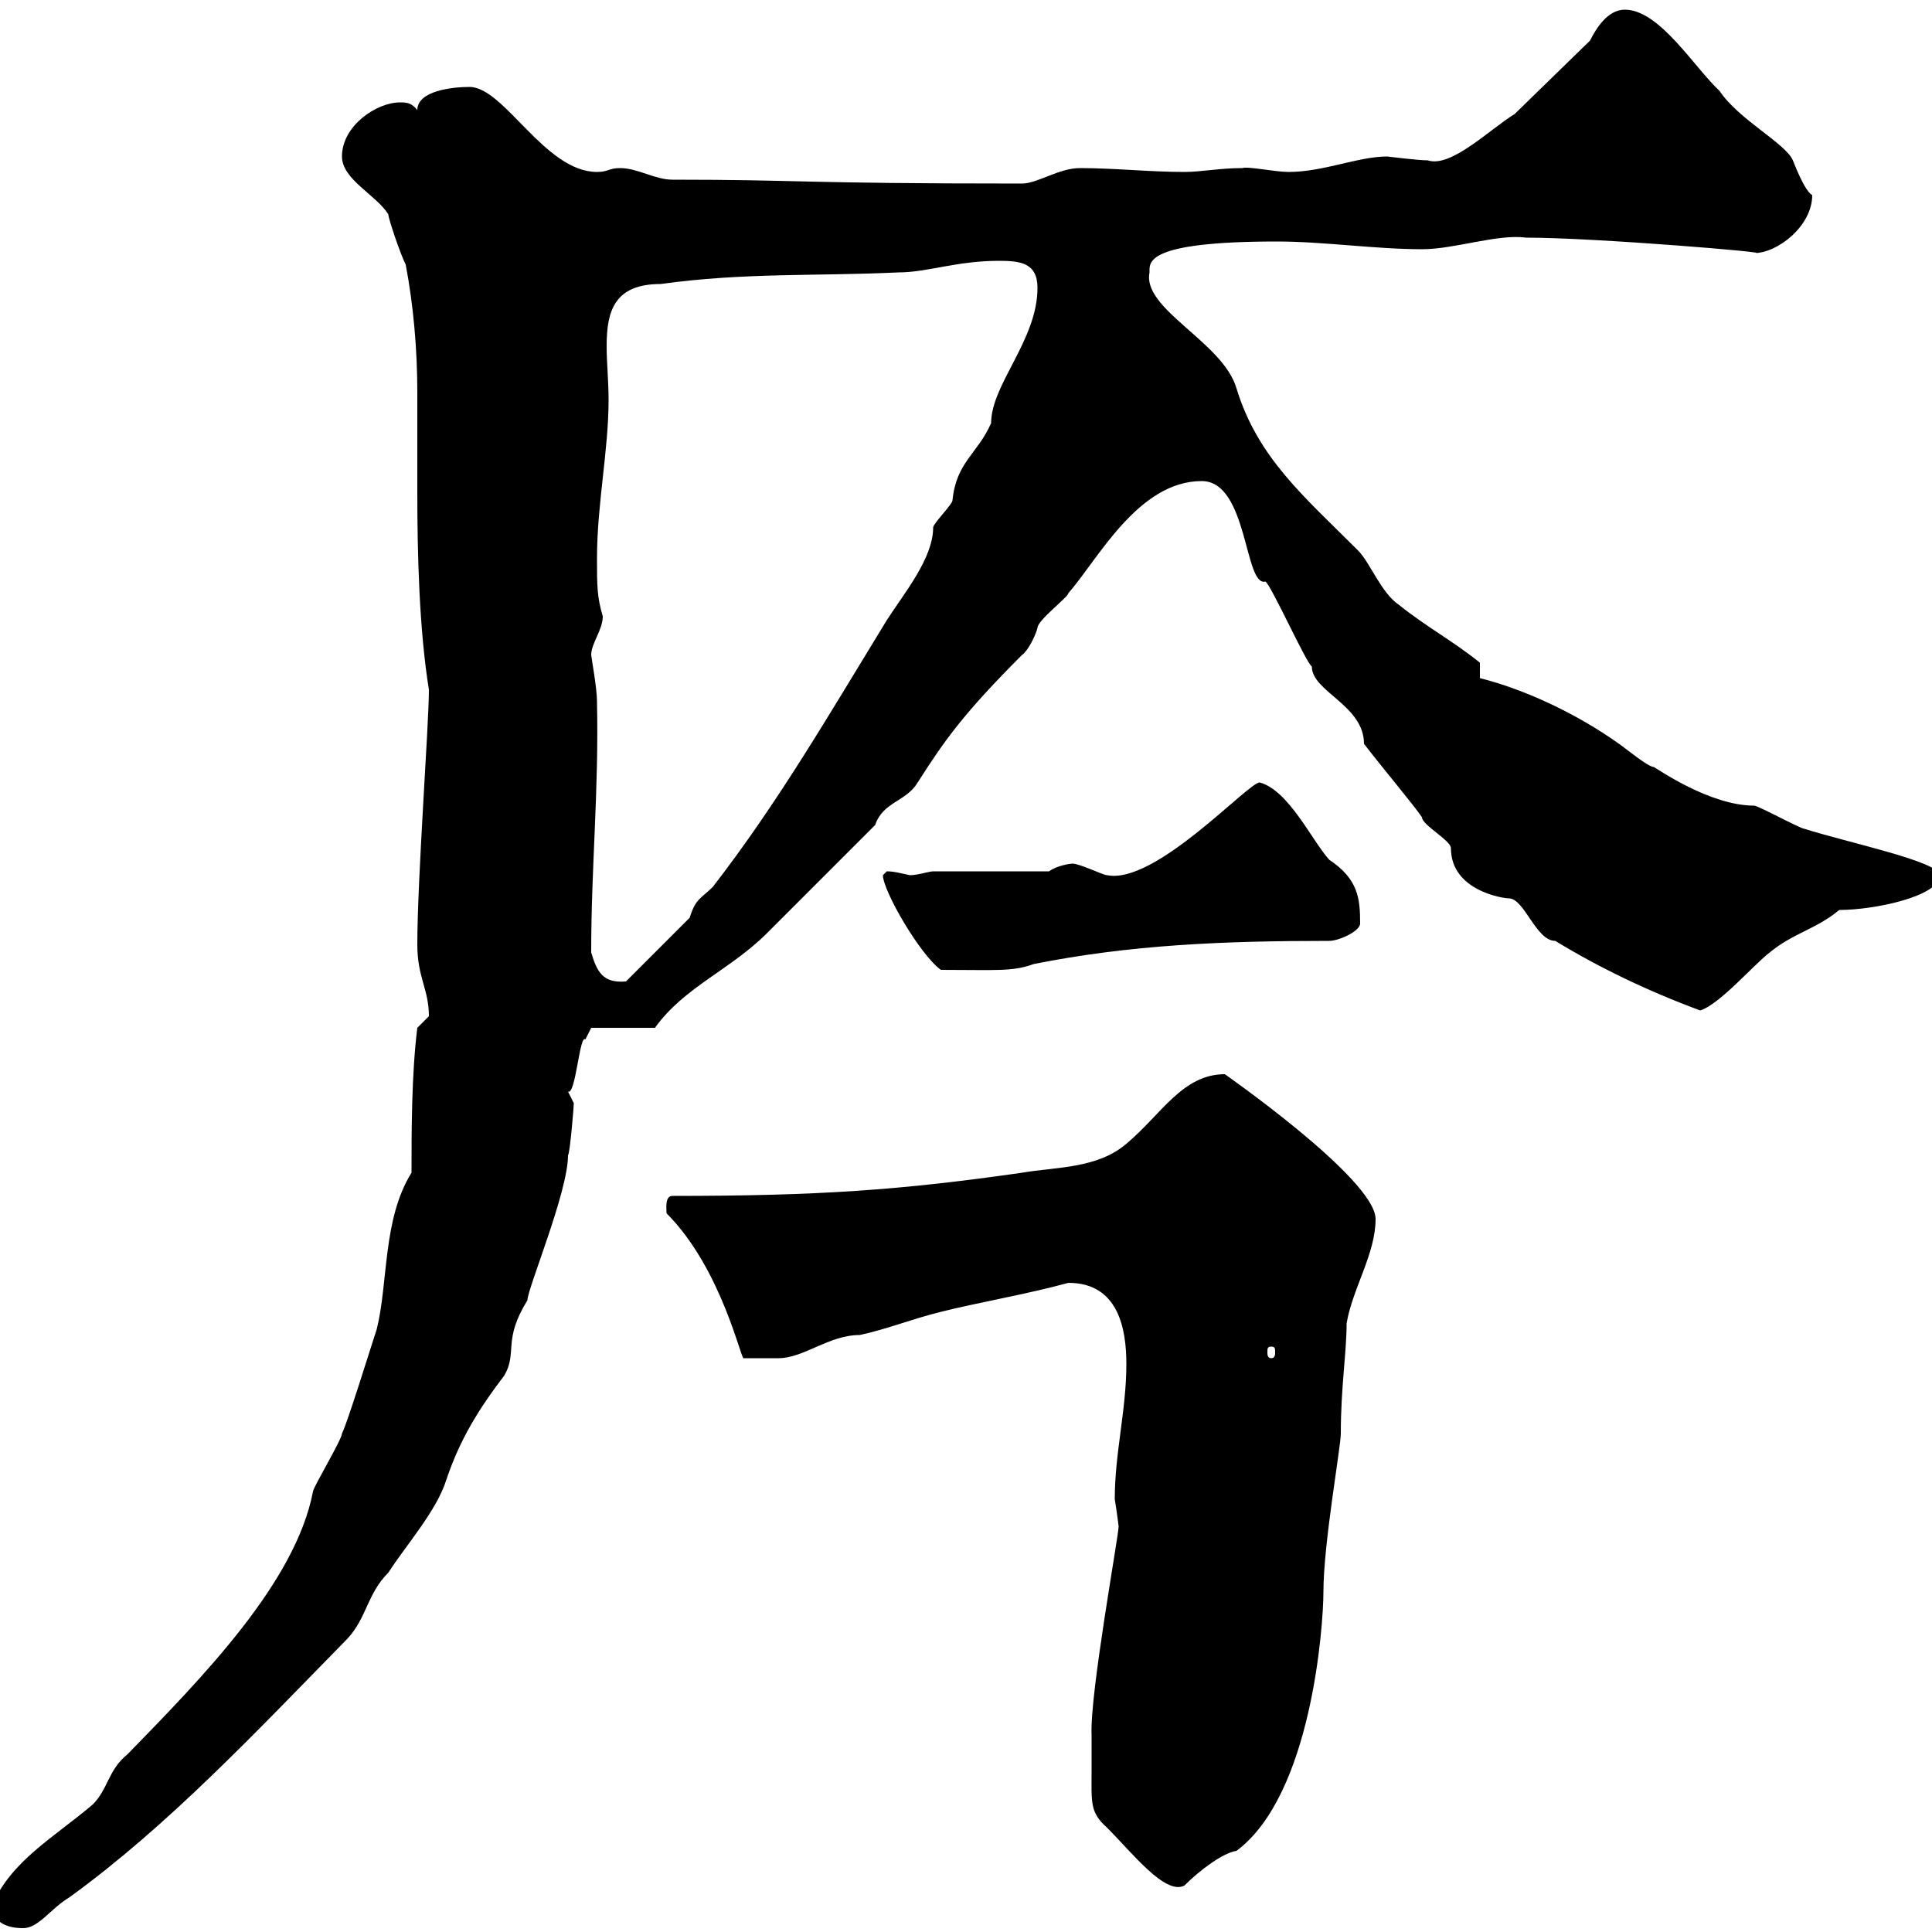 <svg xmlns="http://www.w3.org/2000/svg" xmlns:xlink="http://www.w3.org/1999/xlink" width="300" height="300"><path d="M-1.20 295.80C-1.20 298.20 0.60 299.40 3.60 299.40C6 299.40 7.80 296.40 10.80 294.60C26.10 283.50 39.60 269.10 54 254.40C57 251.10 57 247.50 60.30 244.20C63 240 67.80 234.60 69.30 229.80C71.40 223.50 74.40 218.70 78.30 213.60C80.40 210 78 208.20 81.90 201.90C81.90 200.10 88.20 185.10 88.20 179.40C88.50 179.10 89.10 171.90 89.10 171.30C89.10 171.30 88.20 169.50 88.20 169.50C89.40 170.10 90 160.50 90.90 161.40C90.90 161.40 91.80 159.60 91.80 159.60L101.70 159.60C106.20 153.30 113.40 150.60 119.10 144.90C121.50 142.50 133.50 130.50 135.90 128.10C137.10 124.50 140.70 124.50 142.50 121.50C146.70 114.90 149.70 110.70 158.70 101.70C159.60 101.10 160.80 98.70 161.10 97.50C161.10 96.30 165.90 92.70 165.90 92.10C170.40 87 176.70 74.70 186.60 74.70C193.80 74.70 193.20 91.20 196.50 90.30C197.40 90.90 202.80 102.90 203.70 103.50C203.70 107.40 211.80 109.50 211.80 115.50C214.80 119.40 219.60 125.10 220.80 126.90C220.80 128.10 225.30 130.50 225.30 131.70C225.30 138.30 233.40 139.50 234.30 139.50C236.70 139.50 238.50 146.10 241.50 146.10C248.40 150.30 255.90 153.90 264 156.90C267 156 272.40 149.70 274.80 147.90C278.40 144.90 282 144.30 285.60 141.30C291 141.30 301.20 139.20 301.20 135.90C301.20 133.80 286.80 130.80 280.20 128.70C279.60 128.70 273 125.10 272.40 125.10C265.50 125.10 257.40 119.40 256.80 119.10C255.90 119.10 252.30 116.10 251.40 115.50C245.10 111 237 107.10 229.80 105.30C229.80 105.30 229.80 102.90 229.80 102.90C225.30 99.30 221.70 97.50 217.20 93.90C214.50 92.10 212.70 87.30 210.90 85.50C202.50 77.10 195.30 71.10 192 60.30C189.90 53.10 177.30 48 178.50 42.30C178.50 40.80 177.60 37.50 198.30 37.50C205.50 37.50 213.60 38.70 220.80 38.70C225.90 38.70 232.50 36.30 237 36.90C247.80 36.90 276.30 39.30 272.40 39.30C276 39.30 281.40 35.10 281.40 30.30C280.20 29.70 278.40 24.90 278.40 24.90C277.20 22.20 270 18.60 267 14.10C263.10 10.50 257.70 1.50 252.30 1.50C249.60 1.50 247.80 4.50 246.90 6.30L235.20 17.70C231.30 20.10 225.30 26.10 221.70 24.90C220.20 24.90 215.40 24.30 215.40 24.30C210.90 24.30 205.50 26.70 200.10 26.70C198 26.70 193.80 25.80 192.90 26.10C189.30 26.10 186.60 26.70 183.90 26.70C178.50 26.70 173.10 26.10 167.70 26.10C164.40 26.10 161.10 28.50 158.70 28.50C123.60 28.50 124.50 27.90 104.40 27.90C101.70 27.90 99 26.10 96.30 26.10C94.50 26.10 94.50 26.70 92.70 26.70C84.60 26.70 78.30 13.50 72.90 13.50C70.20 13.50 64.80 14.10 64.80 17.10C63.90 15.90 63 15.90 62.10 15.90C58.50 15.90 53.10 19.50 53.10 24.30C53.10 27.90 58.50 30.30 60.30 33.30C60.30 33.90 62.10 39.30 63 41.10C64.20 47.40 64.80 54.30 64.80 60.90C64.80 66 64.80 71.40 64.80 76.50C64.80 86.10 65.10 97.80 66.60 107.10C66.60 112.50 64.80 136.50 64.80 146.70C64.80 151.80 66.60 153.60 66.60 157.80C66.60 157.80 64.80 159.60 64.80 159.60C63.90 166.80 63.90 175.80 63.90 182.10C59.40 189.30 60.30 199.20 58.50 206.40C57.60 209.10 54 220.80 53.10 222.60C53.10 223.50 48.60 231 48.60 231.60C45.90 245.70 31.50 260.40 19.80 272.40C16.80 274.80 16.80 277.80 14.40 280.20C8.40 285.30 1.80 288.90-1.20 295.80ZM169.50 274.80C169.50 279.90 169.20 281.40 171.90 283.80C175.80 287.70 180.90 294.30 183.90 292.80C186.30 290.40 189.90 287.70 192 287.40C203.70 278.70 205.50 252.30 205.50 247.20C205.50 239.70 208.20 224.70 208.20 222.60C208.20 215.40 209.10 210 209.10 205.50C210 200.10 213.60 194.70 213.60 189.30C213.60 183 189.30 166.20 190.20 166.80C183.60 166.80 180.30 173.10 174.90 177.60C170.40 181.50 163.80 181.20 158.70 182.10C139.80 184.80 127.20 185.70 104.40 185.70C103.20 185.70 103.50 187.80 103.50 188.40C112.20 197.10 115.20 211.80 115.50 210.90C117 210.90 119.70 210.90 120.90 210.90C124.80 210.90 128.70 207.30 133.50 207.30C137.70 206.40 141.30 204.90 146.10 203.70C152.10 202.20 159.30 201 165.90 199.20C173.70 199.20 174.90 206.40 174.90 211.80C174.90 219 173.10 225.60 173.10 232.80C173.40 234.60 173.70 237 173.70 237C173.70 238.50 169.20 263.10 169.50 269.40C169.50 269.40 169.50 274.20 169.50 274.80ZM197.40 209.10C198 209.10 198 209.40 198 210C198 210.30 198 210.90 197.40 210.90C196.80 210.90 196.80 210.30 196.80 210C196.80 209.40 196.80 209.10 197.40 209.10ZM91.80 147.90C91.80 134.40 93 123 92.70 108.90C92.70 106.80 91.80 102 91.80 101.70C91.80 99.90 93.60 97.80 93.60 95.70C92.70 92.70 92.70 90.90 92.70 86.70C92.70 78.30 94.50 69.90 94.50 62.10C94.50 59.10 94.20 56.40 94.20 53.70C94.20 48.30 95.40 44.10 102.60 44.10C115.50 42.30 126.90 42.90 139.50 42.30C144 42.30 148.50 40.50 155.10 40.50C158.40 40.50 161.10 40.80 161.10 44.70C161.10 52.80 153.90 59.70 153.90 65.70C151.80 70.50 148.50 71.70 147.90 77.70C147.90 78.30 144.90 81.30 144.90 81.90C144.90 86.70 140.40 92.10 137.70 96.30C128.70 111 120.90 124.50 110.70 137.70C108.90 139.50 108 139.50 107.10 142.50L97.20 152.40C93.60 152.70 92.70 150.90 91.80 147.90ZM137.10 135.90C137.10 138.30 142.80 148.20 146.10 150.60C154.80 150.60 157.20 150.90 160.50 149.70C175.50 146.70 189.90 146.10 206.40 146.10C207.90 146.10 211.20 144.60 211.20 143.40C211.20 139.50 210.90 136.50 206.40 133.50C203.70 130.50 200.10 122.70 195.60 121.50C193.80 121.50 179.40 137.40 171.90 135.90C171.30 135.90 167.70 134.10 166.50 134.10C166.20 134.10 164.10 134.40 162.90 135.30L144.90 135.30C144.30 135.30 142.50 135.90 141.30 135.90C139.80 135.60 138.90 135.30 137.70 135.30C137.70 135.30 137.10 135.90 137.10 135.90Z"/></svg>